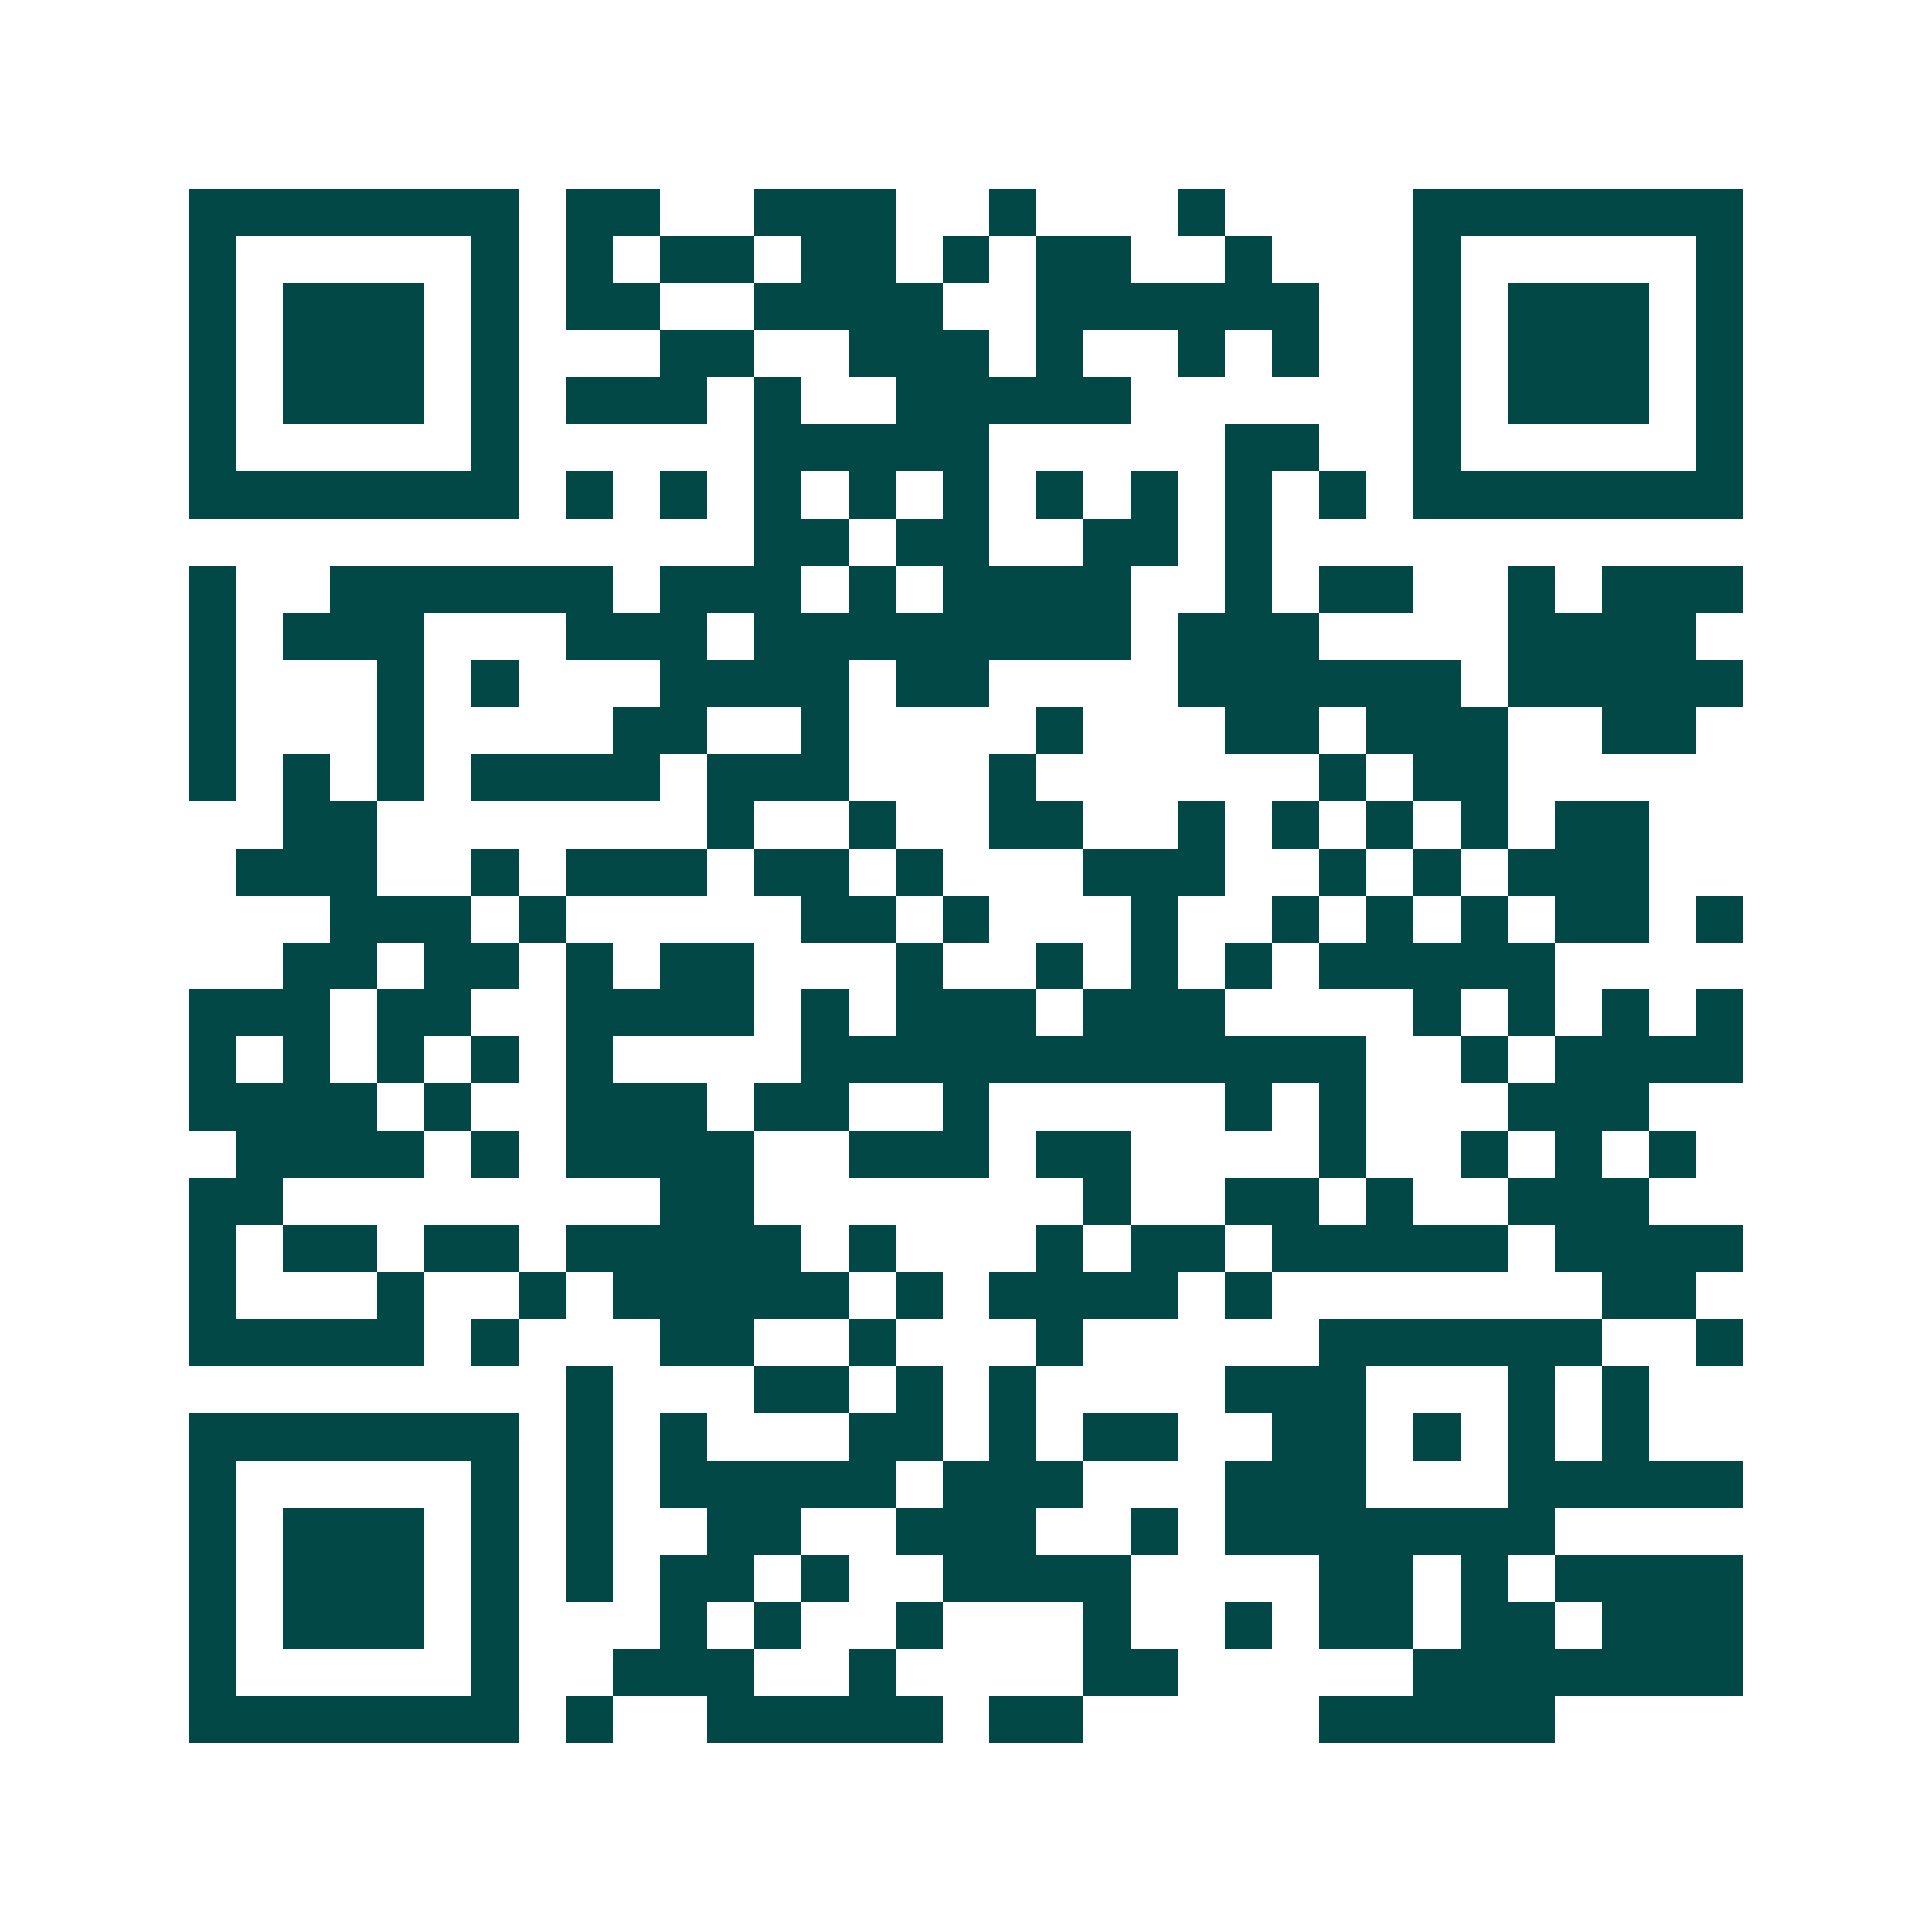 <svg xmlns="http://www.w3.org/2000/svg" width="200" height="200" viewBox="0 0 41 41" shape-rendering="crispEdges"><path fill="#ffffff" d="M0 0h41v41H0z"/><path stroke="#014847" d="M4 4.5h7m1 0h2m2 0h3m2 0h1m3 0h1m4 0h7M4 5.5h1m5 0h1m1 0h1m1 0h2m1 0h2m1 0h1m1 0h2m2 0h1m3 0h1m5 0h1M4 6.5h1m1 0h3m1 0h1m1 0h2m2 0h4m2 0h6m2 0h1m1 0h3m1 0h1M4 7.5h1m1 0h3m1 0h1m3 0h2m2 0h3m1 0h1m2 0h1m1 0h1m2 0h1m1 0h3m1 0h1M4 8.5h1m1 0h3m1 0h1m1 0h3m1 0h1m2 0h5m6 0h1m1 0h3m1 0h1M4 9.5h1m5 0h1m5 0h5m5 0h2m2 0h1m5 0h1M4 10.5h7m1 0h1m1 0h1m1 0h1m1 0h1m1 0h1m1 0h1m1 0h1m1 0h1m1 0h1m1 0h7M16 11.5h2m1 0h2m2 0h2m1 0h1M4 12.5h1m2 0h6m1 0h3m1 0h1m1 0h4m2 0h1m1 0h2m2 0h1m1 0h3M4 13.5h1m1 0h3m3 0h3m1 0h8m1 0h3m4 0h4M4 14.5h1m3 0h1m1 0h1m3 0h4m1 0h2m4 0h6m1 0h5M4 15.5h1m3 0h1m4 0h2m2 0h1m4 0h1m3 0h2m1 0h3m2 0h2M4 16.5h1m1 0h1m1 0h1m1 0h4m1 0h3m3 0h1m6 0h1m1 0h2M6 17.5h2m7 0h1m2 0h1m2 0h2m2 0h1m1 0h1m1 0h1m1 0h1m1 0h2M5 18.5h3m2 0h1m1 0h3m1 0h2m1 0h1m3 0h3m2 0h1m1 0h1m1 0h3M7 19.5h3m1 0h1m5 0h2m1 0h1m3 0h1m2 0h1m1 0h1m1 0h1m1 0h2m1 0h1M6 20.5h2m1 0h2m1 0h1m1 0h2m3 0h1m2 0h1m1 0h1m1 0h1m1 0h5M4 21.5h3m1 0h2m2 0h4m1 0h1m1 0h3m1 0h3m4 0h1m1 0h1m1 0h1m1 0h1M4 22.5h1m1 0h1m1 0h1m1 0h1m1 0h1m4 0h12m2 0h1m1 0h4M4 23.5h4m1 0h1m2 0h3m1 0h2m2 0h1m5 0h1m1 0h1m3 0h3M5 24.5h4m1 0h1m1 0h4m2 0h3m1 0h2m4 0h1m2 0h1m1 0h1m1 0h1M4 25.5h2m8 0h2m7 0h1m2 0h2m1 0h1m2 0h3M4 26.5h1m1 0h2m1 0h2m1 0h5m1 0h1m3 0h1m1 0h2m1 0h5m1 0h4M4 27.5h1m3 0h1m2 0h1m1 0h5m1 0h1m1 0h4m1 0h1m7 0h2M4 28.5h5m1 0h1m3 0h2m2 0h1m3 0h1m5 0h6m2 0h1M12 29.5h1m3 0h2m1 0h1m1 0h1m4 0h3m3 0h1m1 0h1M4 30.5h7m1 0h1m1 0h1m3 0h2m1 0h1m1 0h2m2 0h2m1 0h1m1 0h1m1 0h1M4 31.5h1m5 0h1m1 0h1m1 0h5m1 0h3m3 0h3m3 0h5M4 32.5h1m1 0h3m1 0h1m1 0h1m2 0h2m2 0h3m2 0h1m1 0h7M4 33.5h1m1 0h3m1 0h1m1 0h1m1 0h2m1 0h1m2 0h4m4 0h2m1 0h1m1 0h4M4 34.5h1m1 0h3m1 0h1m3 0h1m1 0h1m2 0h1m3 0h1m2 0h1m1 0h2m1 0h2m1 0h3M4 35.5h1m5 0h1m2 0h3m2 0h1m4 0h2m5 0h7M4 36.5h7m1 0h1m2 0h5m1 0h2m5 0h5"/></svg>
